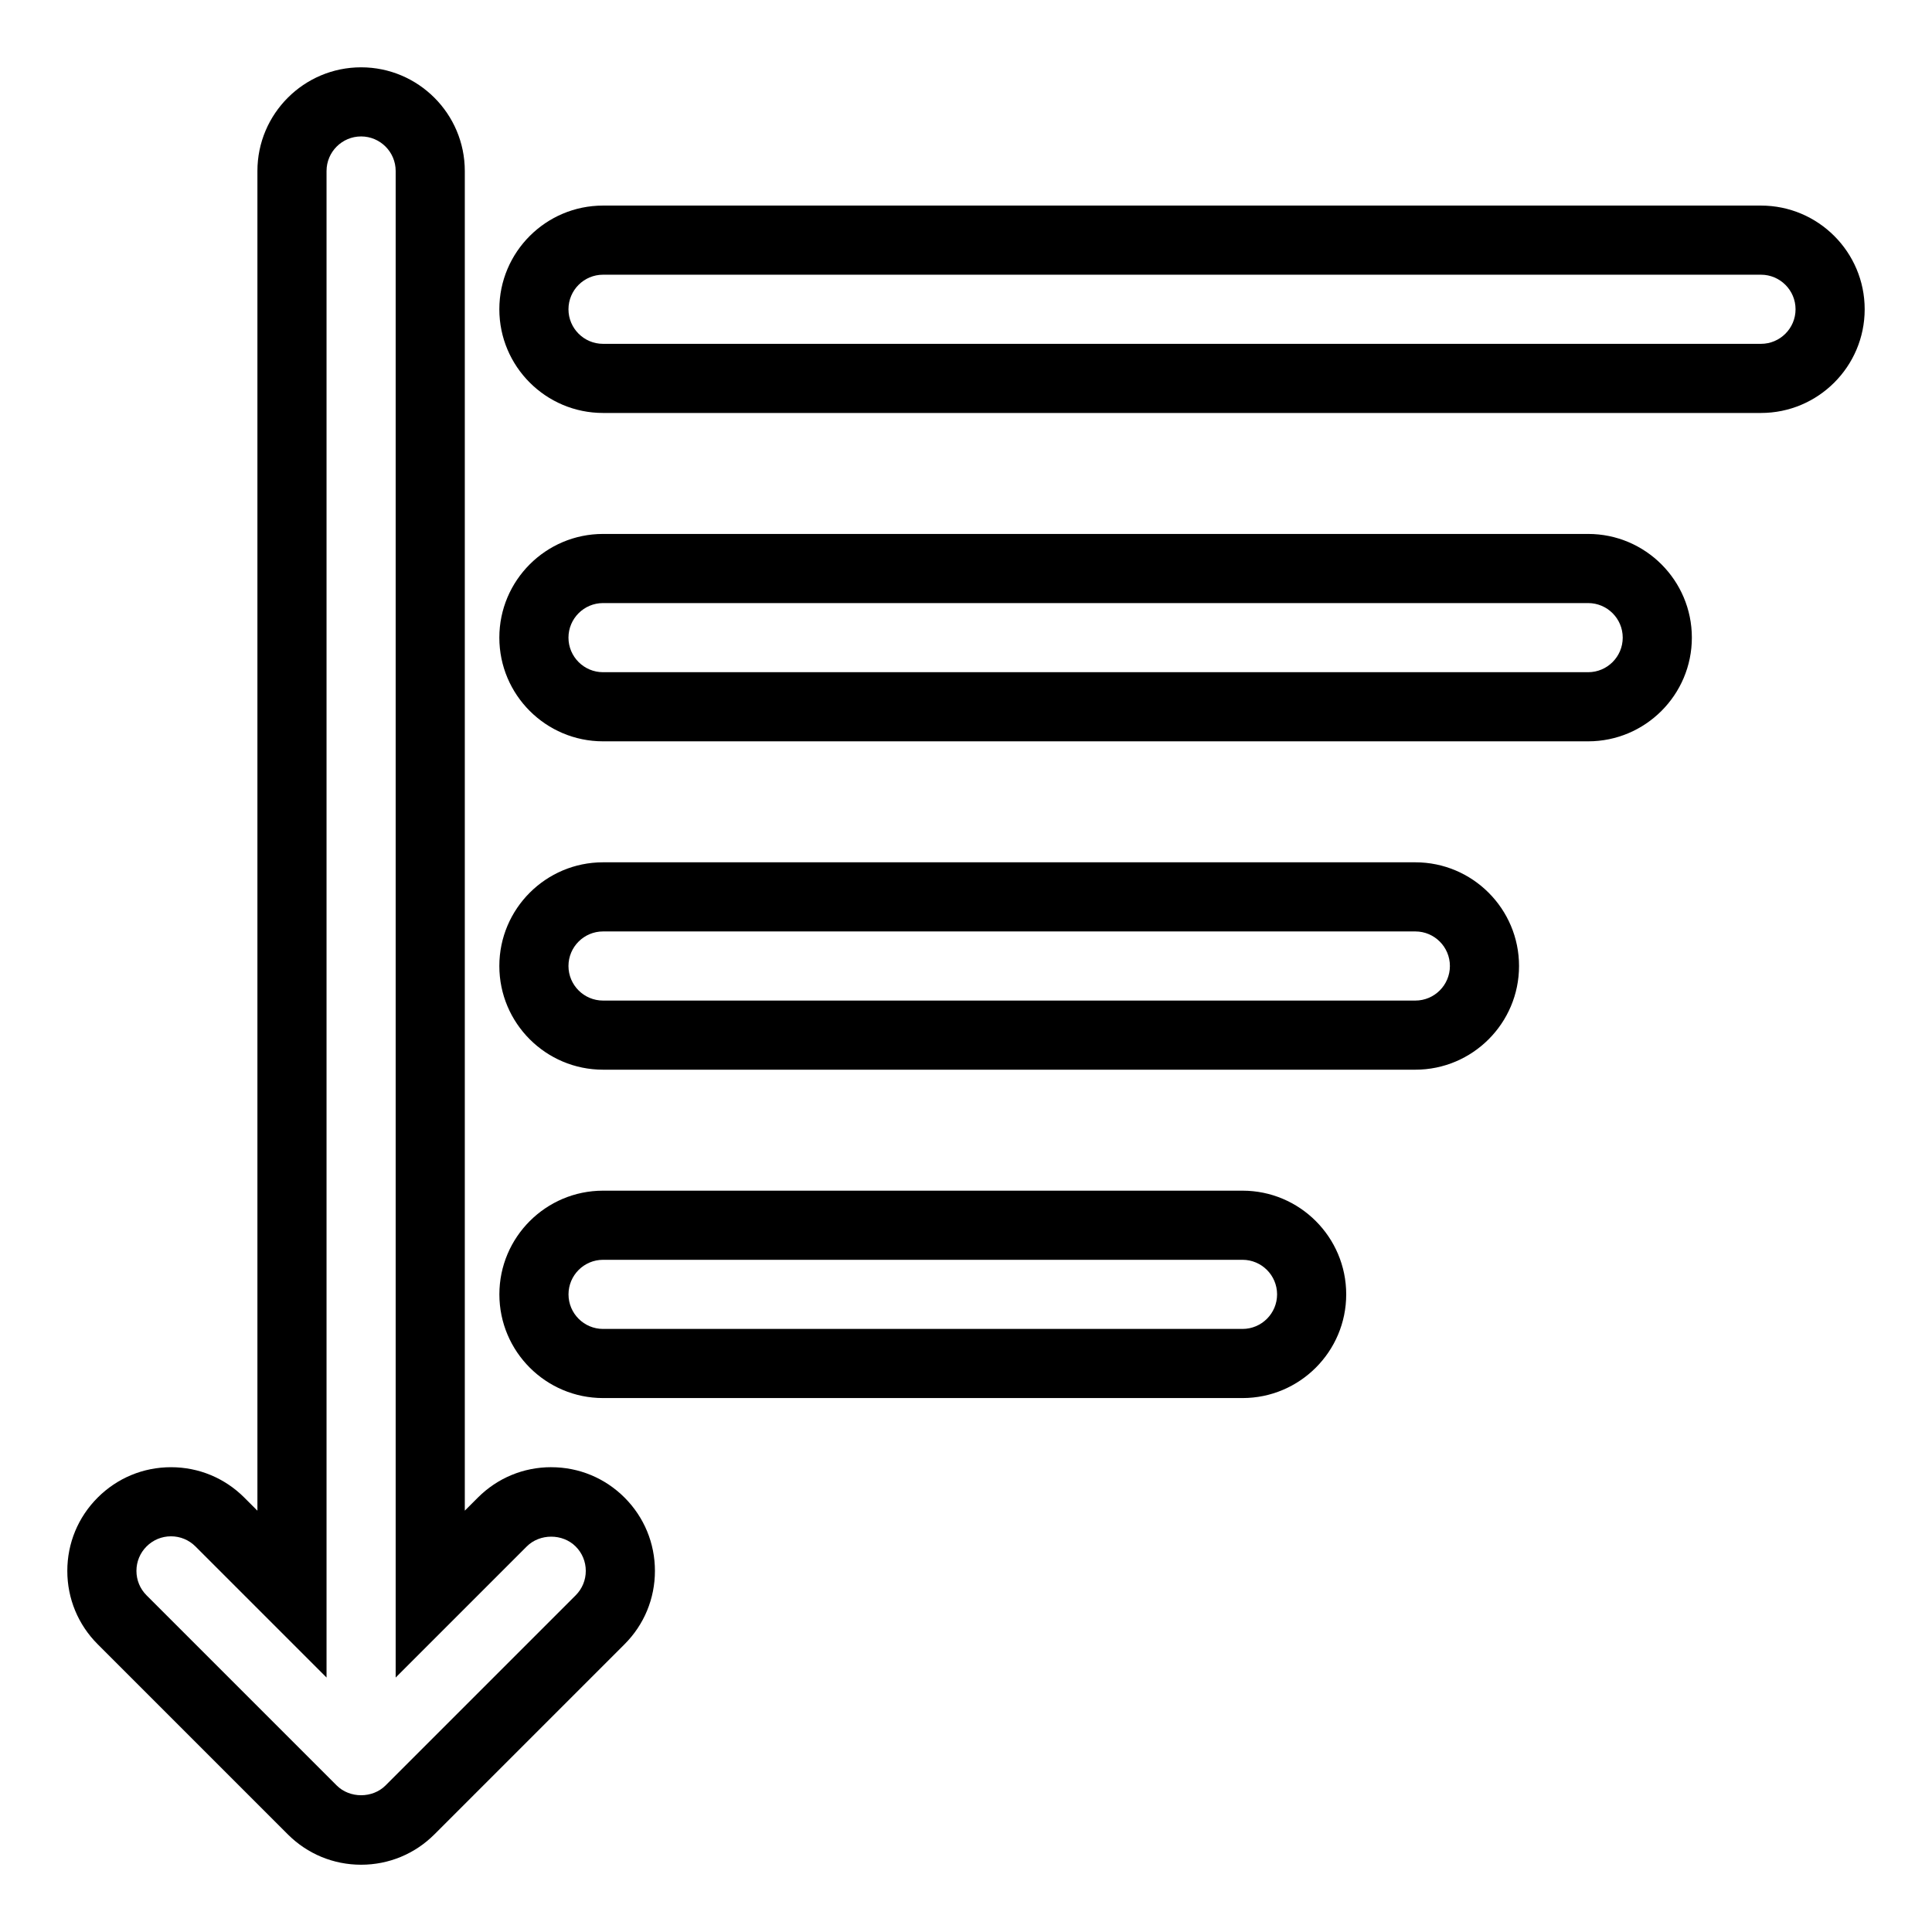 <?xml version="1.0" encoding="UTF-8"?>
<!-- Uploaded to: ICON Repo, www.iconrepo.com, Generator: ICON Repo Mixer Tools -->
<svg fill="#000000" width="800px" height="800px" version="1.1" viewBox="144 144 512 512" xmlns="http://www.w3.org/2000/svg">
 <g>
  <path d="m290.08 532.82c-7.344 0-14.238 2.859-19.434 8.051l-3.469 3.469v-355.02c0-15.156-12.324-27.48-27.48-27.48s-27.48 12.324-27.48 27.48v355.03l-3.469-3.469c-5.191-5.195-12.09-8.055-19.43-8.055-7.344 0-14.238 2.859-19.434 8.051-5.191 5.191-8.047 12.09-8.047 19.43 0 7.344 2.859 14.238 8.047 19.43l50.383 50.383c5.191 5.191 12.09 8.051 19.43 8.051 7.344 0 14.238-2.859 19.434-8.051l50.383-50.383c5.188-5.188 8.047-12.086 8.047-19.43s-2.859-14.238-8.047-19.43c-5.195-5.191-12.094-8.051-19.434-8.051zm6.481 33.957-50.383 50.383c-3.461 3.461-9.496 3.461-12.957 0l-50.383-50.383c-1.73-1.73-2.68-4.031-2.68-6.477 0-2.445 0.953-4.746 2.68-6.477 1.73-1.73 4.031-2.684 6.481-2.684 2.445 0 4.75 0.953 6.481 2.684l34.738 34.742v-399.25c0-5.051 4.109-9.16 9.16-9.16 5.051 0 9.16 4.109 9.16 9.16v399.25l34.738-34.738c3.461-3.461 9.496-3.461 12.957 0 1.734 1.727 2.688 4.027 2.688 6.473 0 2.445-0.953 4.746-2.68 6.477z"/>
  <path d="m610.68 198.48h-306.87c-15.156 0-27.48 12.324-27.48 27.48s12.324 27.48 27.48 27.48h306.87c15.156 0 27.48-12.324 27.48-27.48s-12.324-27.48-27.48-27.48zm0 36.641h-306.87c-5.051 0-9.16-4.109-9.16-9.16s4.109-9.16 9.16-9.16h306.87c5.051 0 9.16 4.109 9.16 9.16s-4.109 9.16-9.16 9.16z"/>
  <path d="m564.88 285.5h-261.07c-15.156 0-27.48 12.324-27.48 27.48s12.324 27.48 27.48 27.48h261.07c15.156 0 27.48-12.324 27.48-27.48s-12.324-27.48-27.48-27.48zm0 36.641h-261.07c-5.051 0-9.16-4.109-9.16-9.16 0-5.051 4.109-9.16 9.16-9.16h261.07c5.051 0 9.16 4.109 9.16 9.16 0 5.051-4.109 9.16-9.16 9.16z"/>
  <path d="m519.08 372.52h-215.27c-15.156 0-27.48 12.324-27.48 27.48s12.324 27.48 27.48 27.48h215.27c15.156 0 27.48-12.324 27.48-27.48s-12.328-27.48-27.48-27.48zm0 36.641h-215.27c-5.051 0-9.16-4.109-9.16-9.16s4.109-9.16 9.16-9.16h215.27c5.051 0 9.16 4.109 9.16 9.16s-4.109 9.16-9.16 9.16z"/>
  <path d="m473.28 459.54h-169.46c-15.156 0-27.48 12.324-27.48 27.48s12.324 27.48 27.48 27.48h169.46c15.156 0 27.48-12.324 27.48-27.48s-12.328-27.48-27.48-27.48zm0 36.641h-169.46c-5.051 0-9.16-4.109-9.16-9.16s4.109-9.16 9.16-9.16h169.46c5.051 0 9.16 4.109 9.16 9.16s-4.109 9.16-9.16 9.16z"/>
 </g>
</svg>